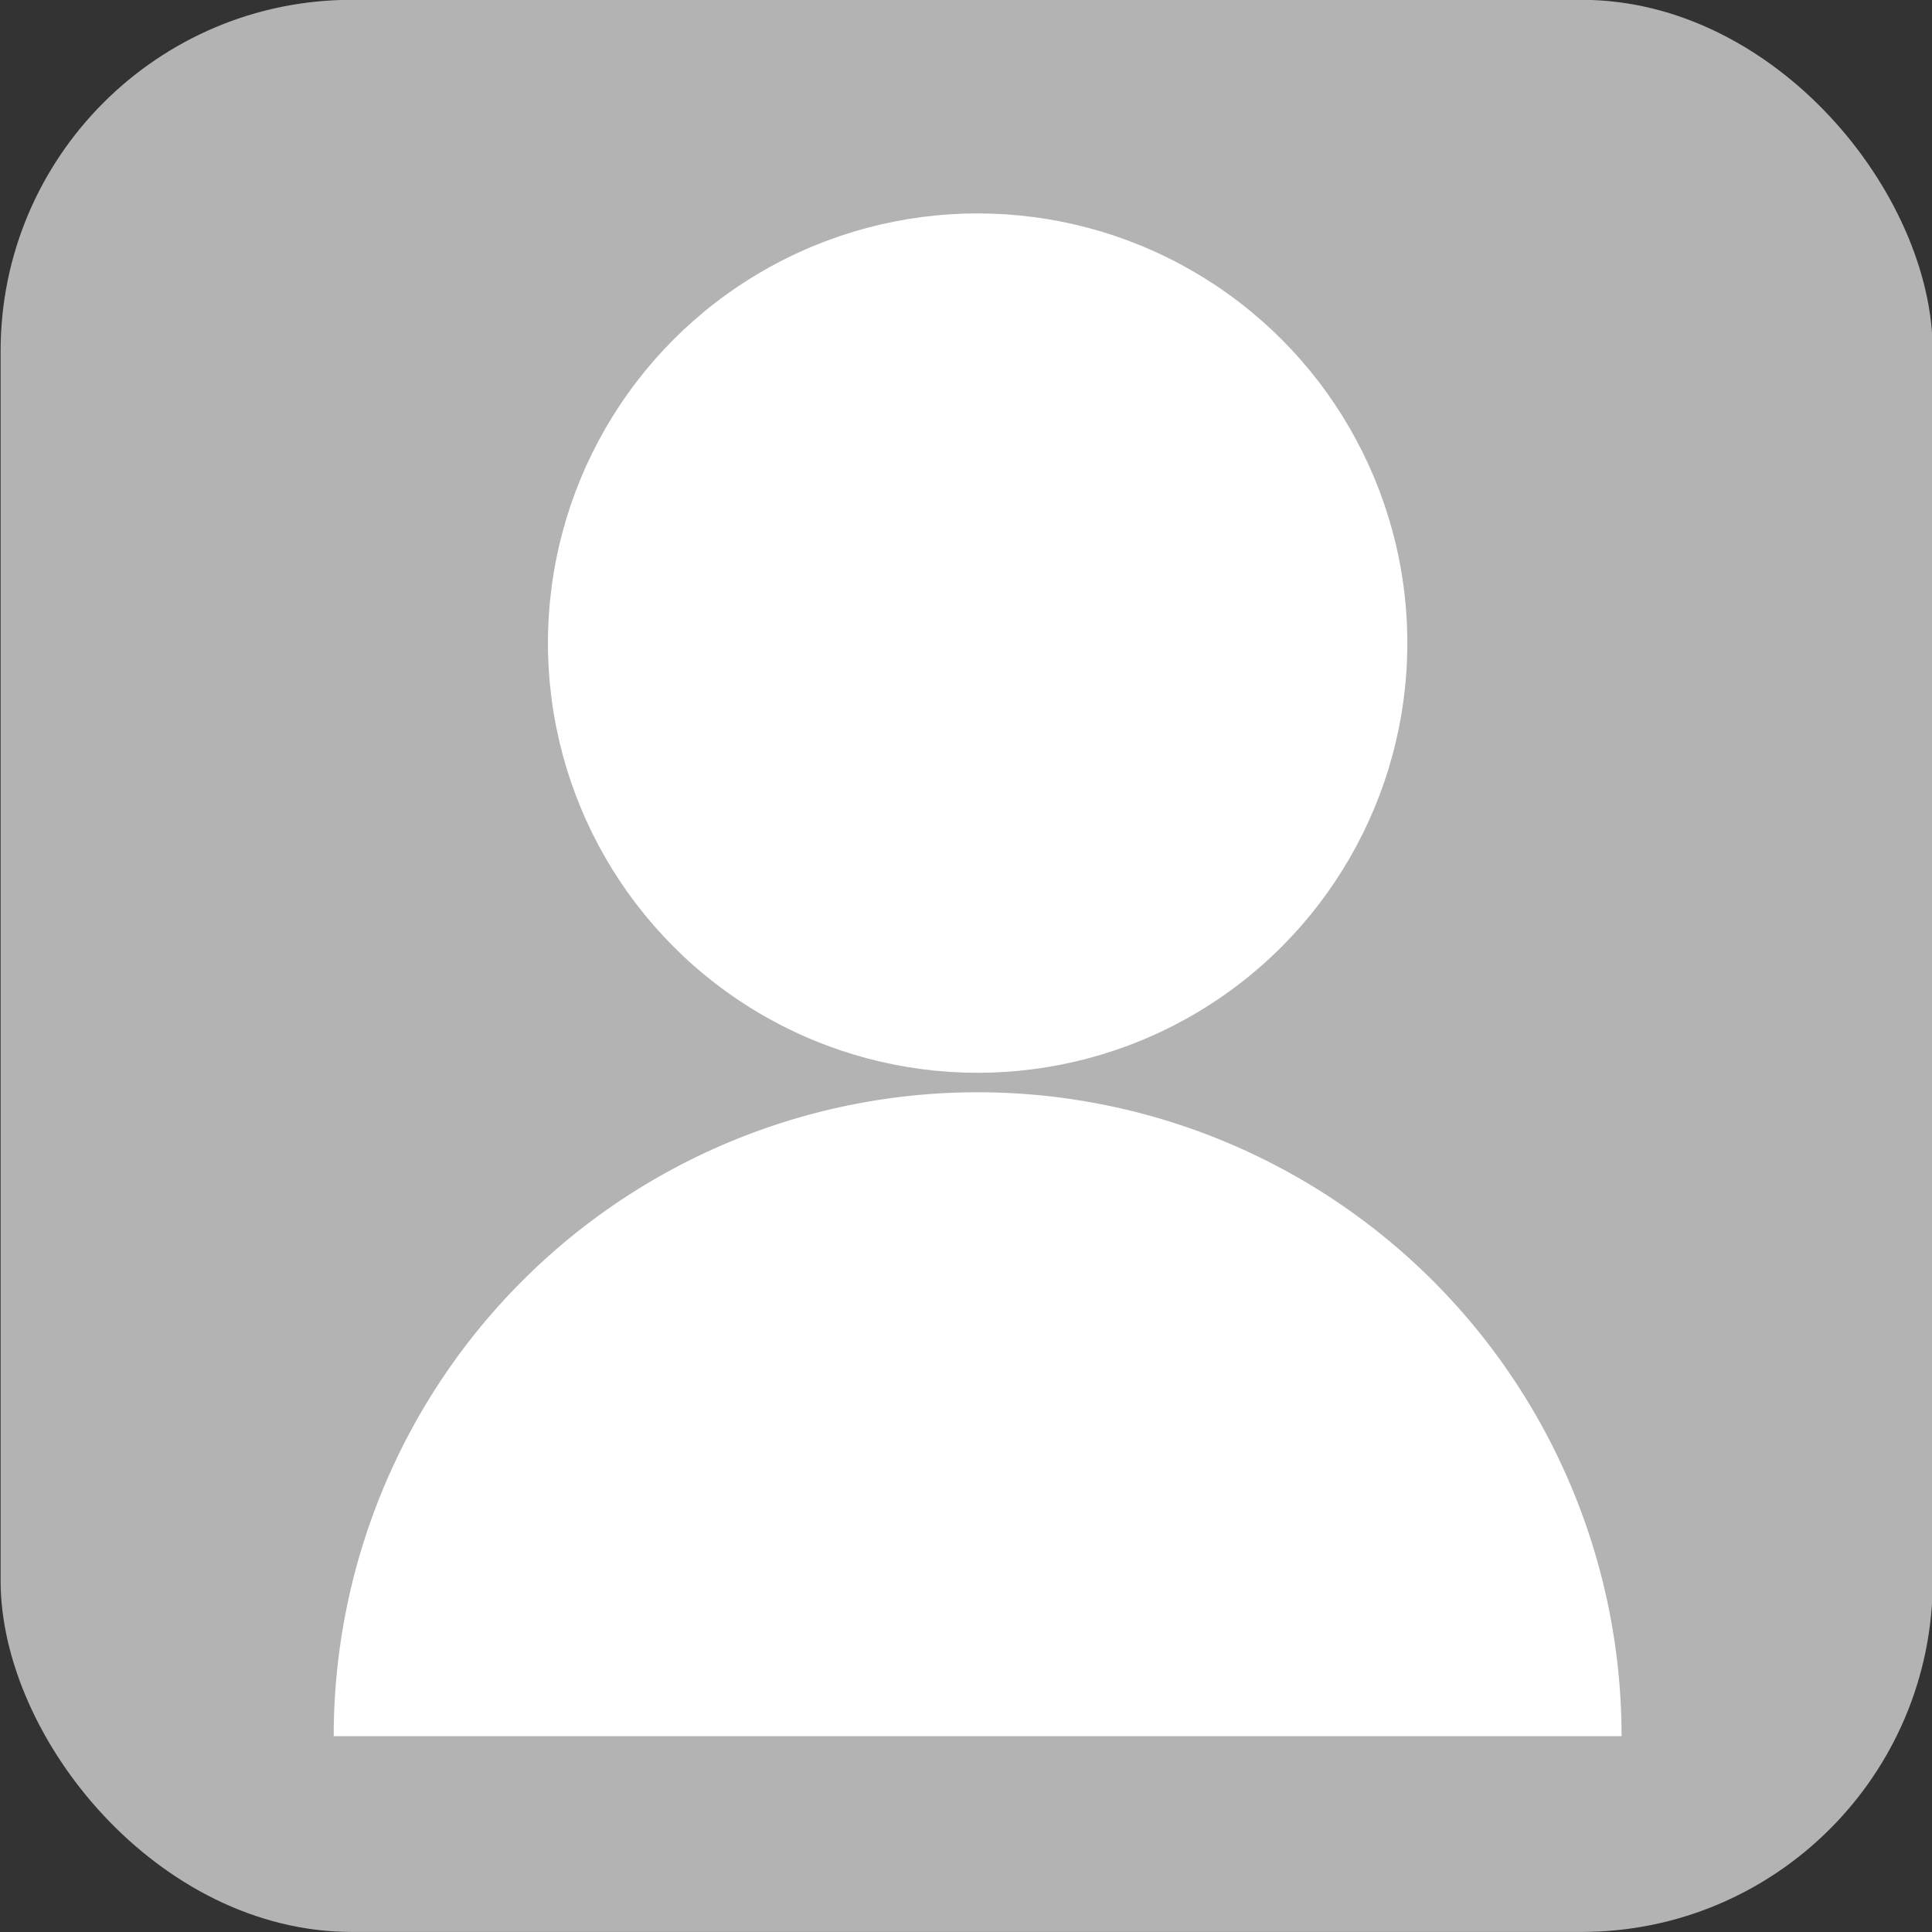 <?xml version="1.0" encoding="UTF-8"?>
<!-- Created with Inkscape (http://www.inkscape.org/) -->
<svg width="24" height="24" version="1.1" viewBox="0 0 6.35 6.35" xmlns="http://www.w3.org/2000/svg">
 <rect x="0" y="0" width="6.35" height="6.35" fill="#333333" stroke="none"/>
 <g transform="matrix(1.2 0 0 1.2 -108.01 -85.977)">
  <rect x="90.01" y="71.647" width="5.292" height="5.292" rx=".962" fill="#b3b3b3"/>
  <g transform="matrix(1.667 0 0 1.667 -60.888 -47.952)" fill="#fff">
   <circle cx="92.126" cy="72.802" r=".706"/>
   <path d="m91.068 74.598a1.058 1.058 0 0 1 1.058-1.058 1.058 1.058 0 0 1 1.058 1.058h-1.058z"/>
  </g>
 </g>
</svg>
